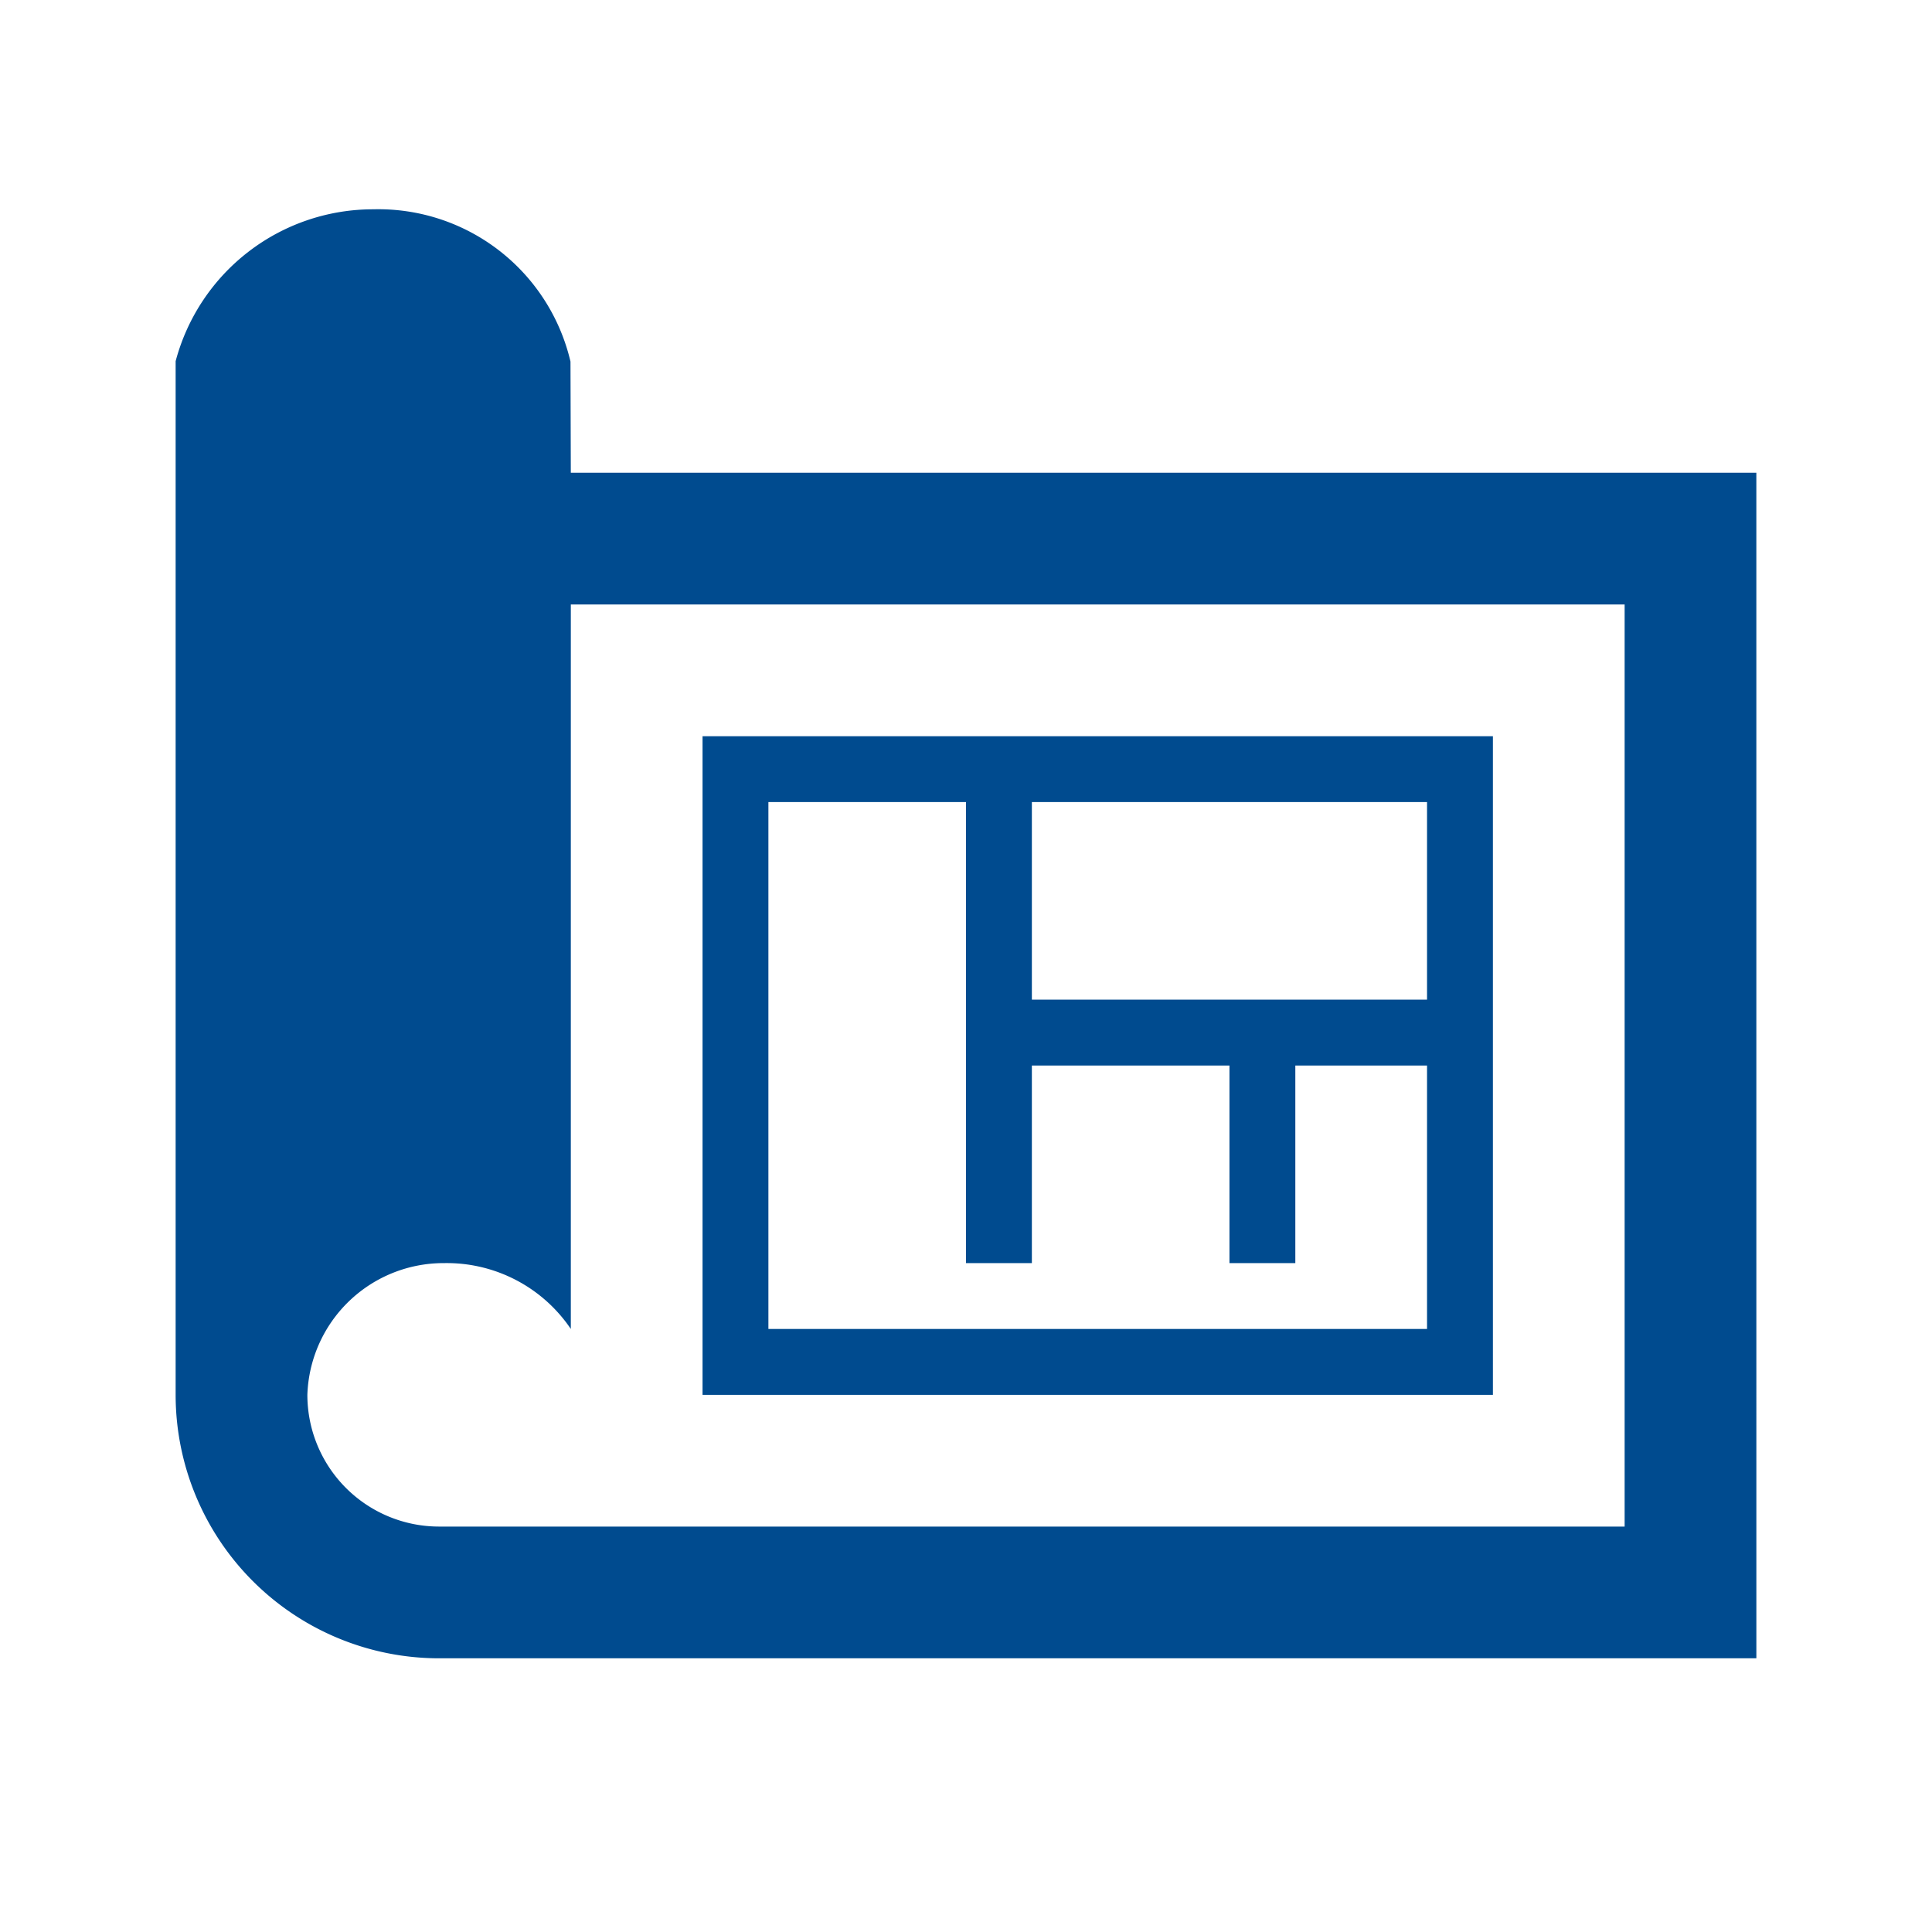 <svg xmlns="http://www.w3.org/2000/svg" viewBox="0 0 120 120">
  <defs>
    <style>
      .cls-1 {
        fill: #004b8f;
        fill-rule: evenodd;
      }

      .cls-2 {
        fill: none;
      }
    </style>
  </defs>
  <g id="レイヤー_2" data-name="レイヤー 2">
    <g id="SPシステム">
      <g>
        <path class="cls-1" d="M109.091,103H27.273A16.37,16.37,0,0,1,10.909,86.636V22.434A12.692,12.692,0,0,1,23.182,13a12.259,12.259,0,0,1,12.252,9.458l.02,6.905h73.636Zm-8.182-65.455H35.455v45a9.294,9.294,0,0,0-7.863-4.091,8.463,8.463,0,0,0-8.501,8.182,8.185,8.185,0,0,0,8.182,8.182h73.636Zm-8.182,49.091H43.636V45.727H92.727ZM60,49.818H47.727V82.545H88.636V49.818H64.091V62.091H88.636v4.091H80.455V78.455H76.364V66.182H64.091V78.455H60Z"/>
        <rect class="cls-2" width="120" height="120"/>
      </g>
    </g>
  </g>
</svg>

